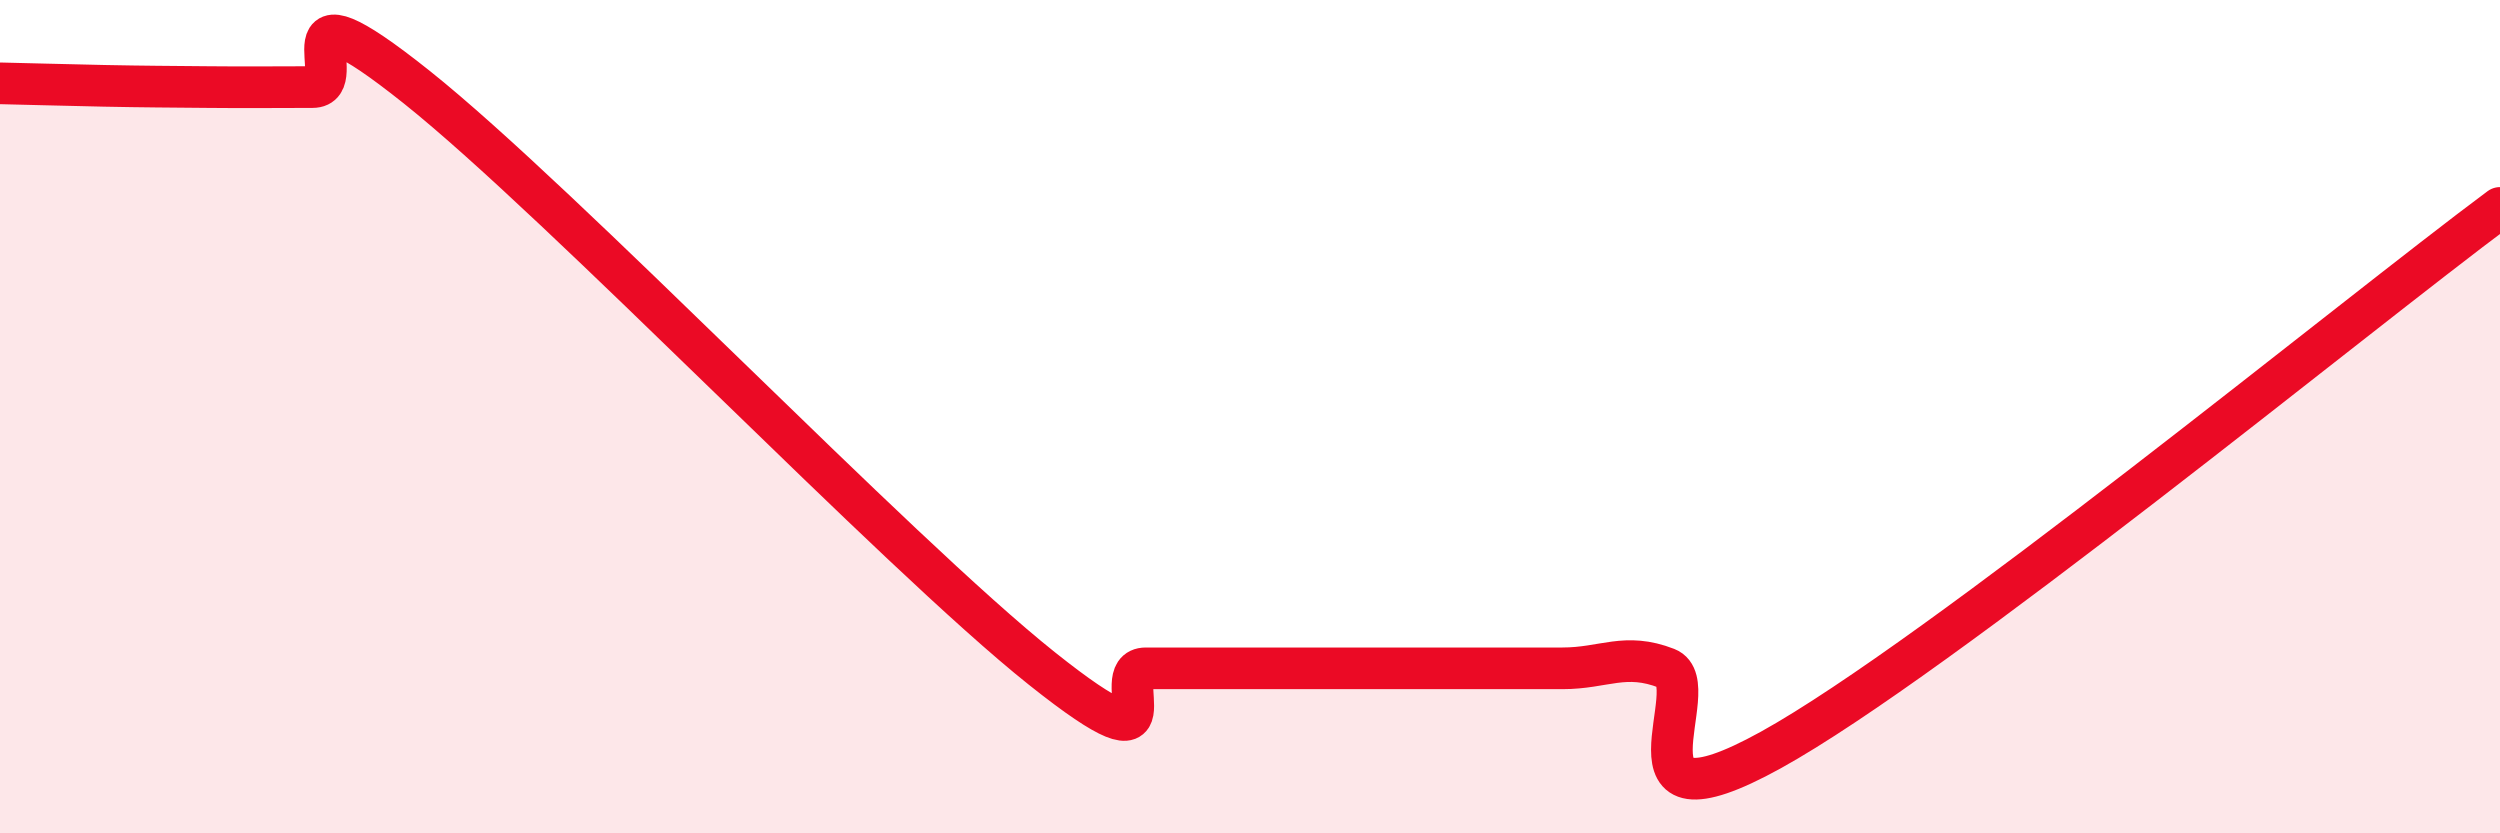 
    <svg width="60" height="20" viewBox="0 0 60 20" xmlns="http://www.w3.org/2000/svg">
      <path
        d="M 0,2 C 0.5,2.01 1.5,2.04 2.5,2.06 C 3.5,2.08 4,2.08 5,2.09 C 6,2.1 6.5,2.09 7.5,2.09 C 8.5,2.09 6.5,-0.7 10,2.09 C 13.5,4.88 21.5,13.25 25,16.04 C 28.5,18.83 26.5,16.04 27.5,16.04 C 28.5,16.04 29,16.04 30,16.04 C 31,16.04 31.5,16.04 32.5,16.04 C 33.5,16.04 34,16.04 35,16.04 C 36,16.04 36.5,16.04 37.5,16.04 C 38.5,16.04 39,15.65 40,16.04 C 41,16.43 38.5,20.21 42.5,18 C 46.5,15.79 56.5,7.59 60,4.99L60 20L0 20Z"
        fill="#EB0A25"
        opacity="0.1"
        stroke-linecap="round"
        stroke-linejoin="round"
      />
      <path
        d="M 0,2 C 0.5,2.01 1.5,2.04 2.5,2.06 C 3.5,2.08 4,2.08 5,2.09 C 6,2.1 6.5,2.09 7.5,2.09 C 8.5,2.09 6.5,-0.7 10,2.09 C 13.5,4.88 21.5,13.25 25,16.04 C 28.5,18.83 26.5,16.04 27.5,16.04 C 28.5,16.04 29,16.04 30,16.04 C 31,16.04 31.5,16.04 32.5,16.04 C 33.5,16.04 34,16.04 35,16.04 C 36,16.04 36.5,16.04 37.5,16.04 C 38.5,16.04 39,15.65 40,16.04 C 41,16.43 38.5,20.21 42.5,18 C 46.5,15.79 56.5,7.59 60,4.99"
        stroke="#EB0A25"
        stroke-width="1"
        fill="none"
        stroke-linecap="round"
        stroke-linejoin="round"
      />
    </svg>
  